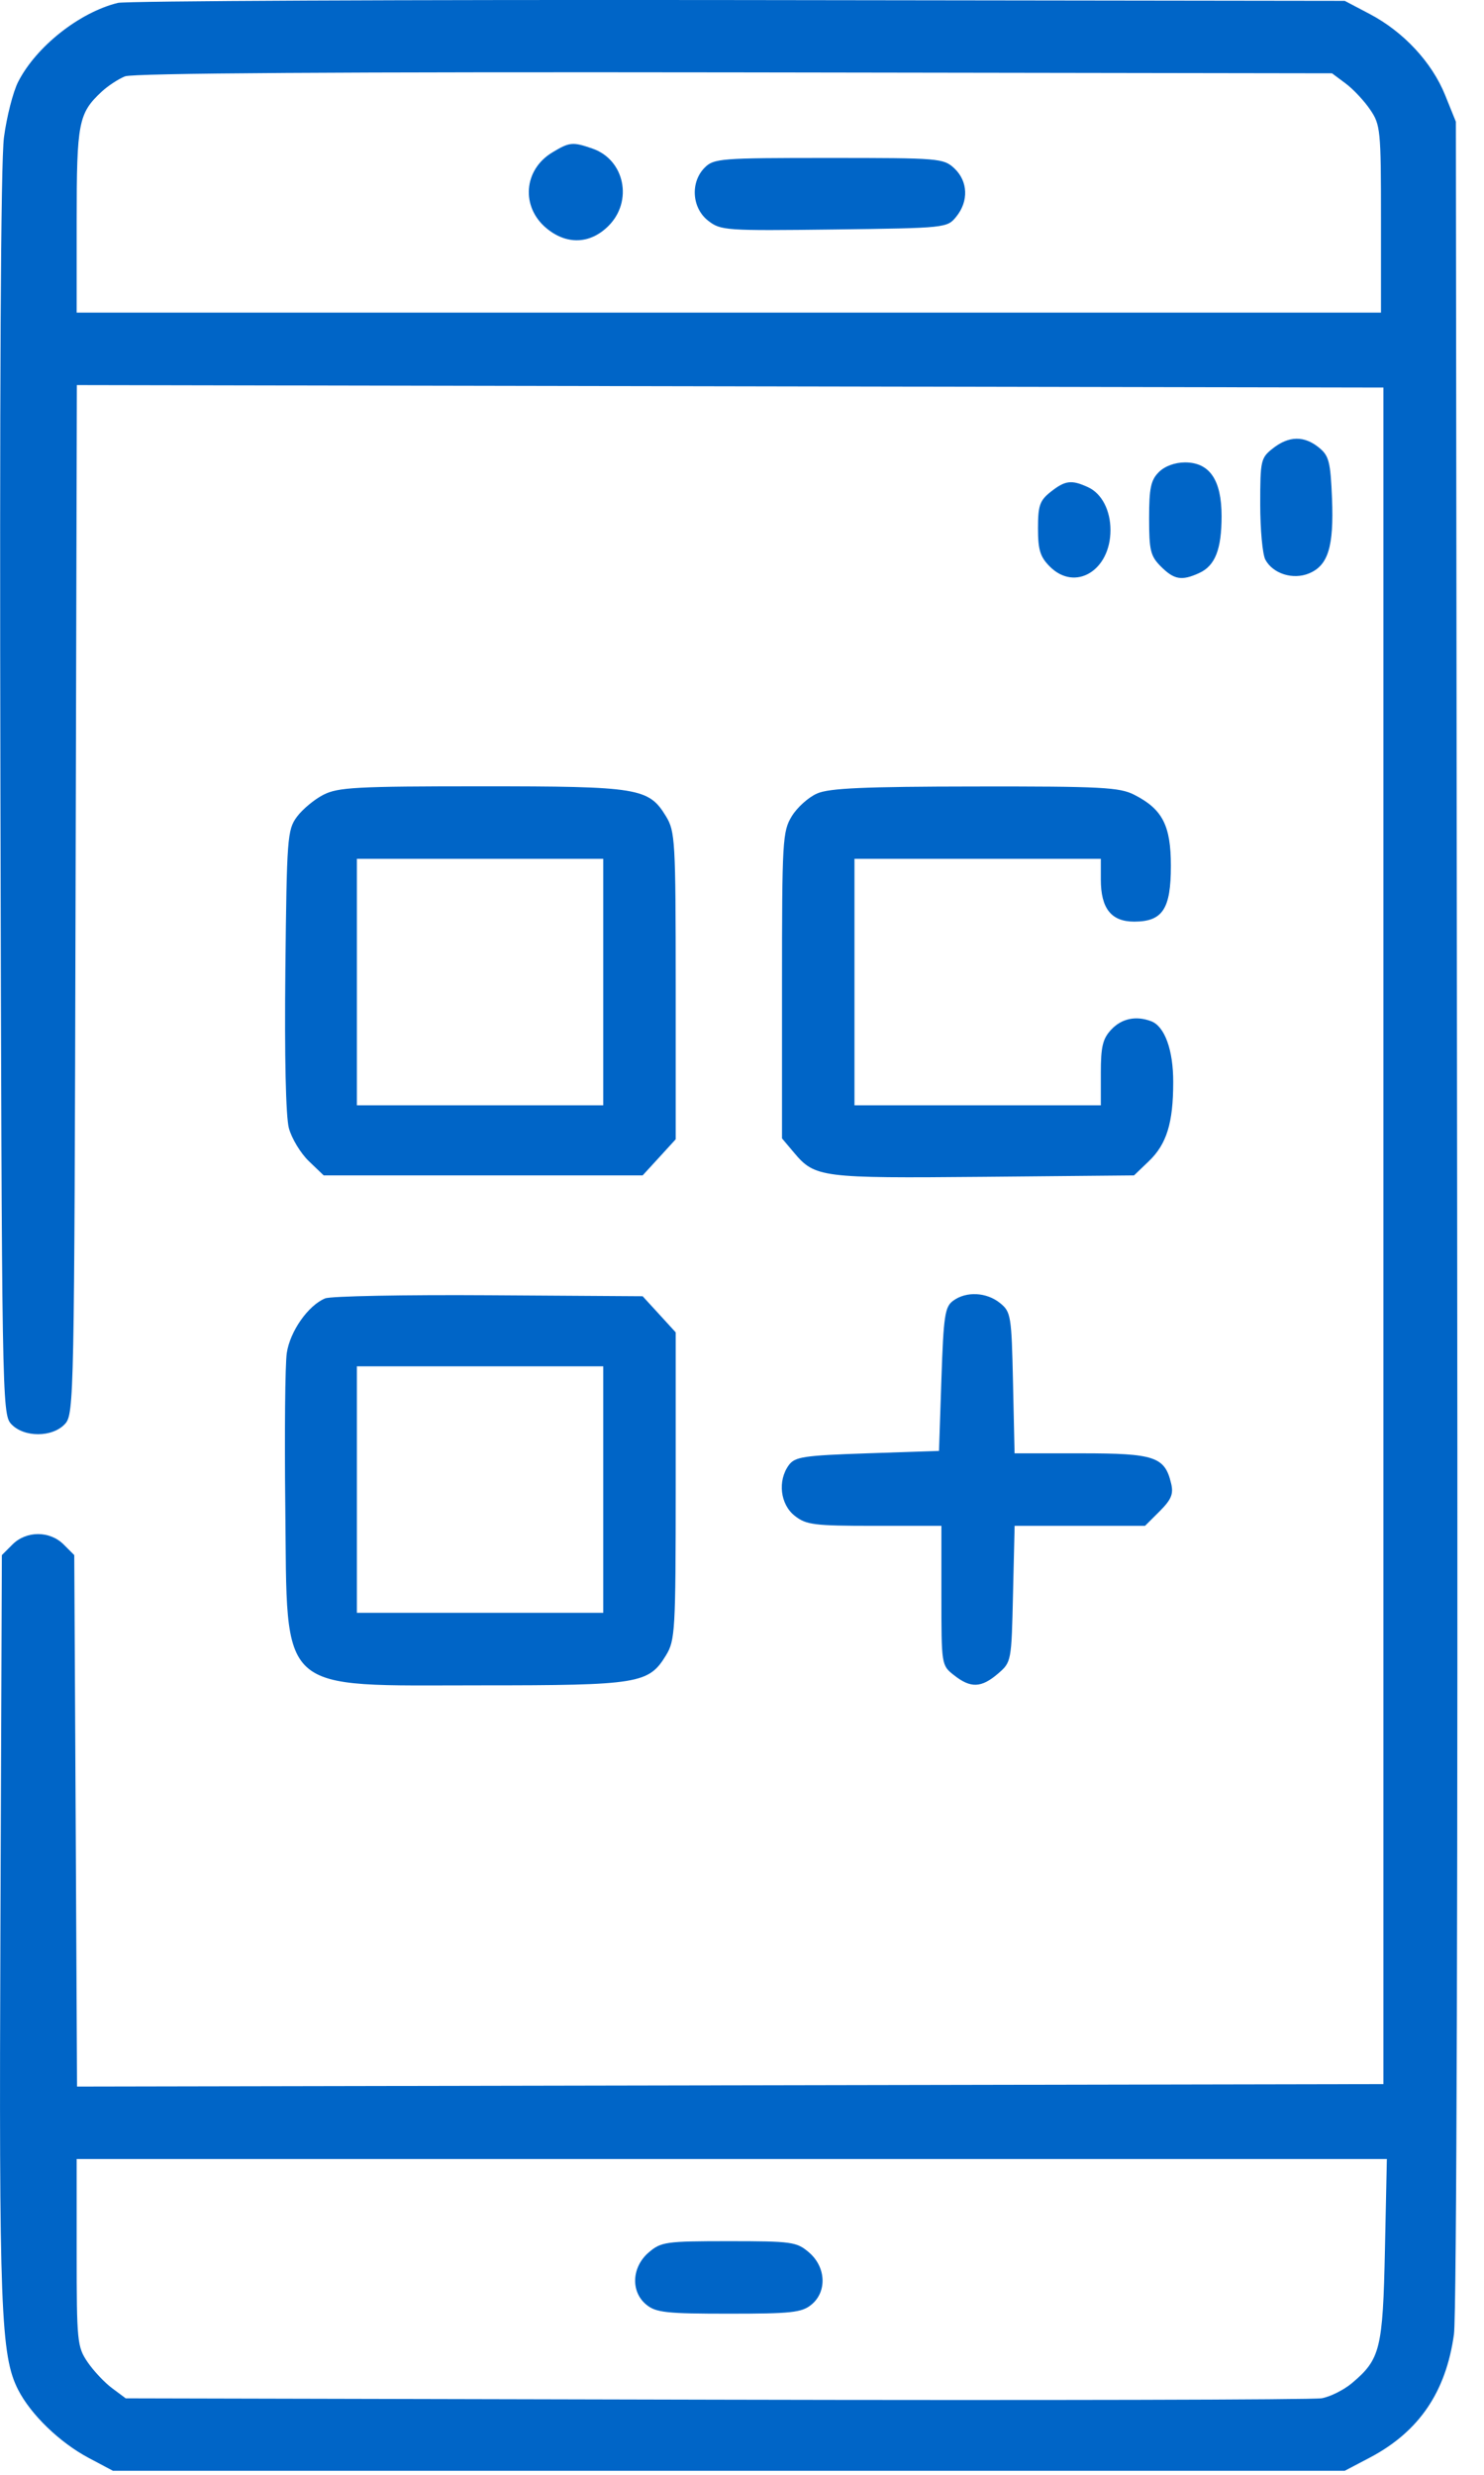 <svg width="24" height="40" viewBox="0 0 24 40" fill="none" xmlns="http://www.w3.org/2000/svg">
<path fill-rule="evenodd" clip-rule="evenodd" d="M1.905 0.047C1.283 0.201 0.585 0.753 0.294 1.322C0.211 1.484 0.108 1.888 0.064 2.221C0.012 2.612 -0.008 6.363 0.007 12.837C0.029 22.556 0.034 22.854 0.178 23.013C0.381 23.237 0.85 23.237 1.053 23.013C1.197 22.854 1.202 22.585 1.222 14.536L1.243 6.224L11.808 6.244L22.373 6.264V19.974V33.685L11.809 33.705L1.246 33.725L1.224 29.43L1.201 25.135L1.03 24.964C0.805 24.739 0.426 24.739 0.201 24.964L0.03 25.135L0.007 31.129C-0.017 37.325 0.012 38.076 0.294 38.627C0.5 39.029 0.968 39.48 1.436 39.728L1.826 39.935H11.787H21.748L22.154 39.722C22.948 39.303 23.384 38.664 23.514 37.73C23.558 37.41 23.579 30.251 23.566 19.584L23.545 1.967L23.37 1.534C23.156 1.006 22.699 0.515 22.155 0.228L21.748 0.014L11.944 0.001C6.551 -0.006 2.033 0.015 1.905 0.047ZM21.762 1.349C21.883 1.439 22.062 1.629 22.158 1.771C22.326 2.016 22.334 2.101 22.334 3.541V5.053H11.787H1.24V3.564C1.24 1.981 1.269 1.832 1.643 1.483C1.744 1.389 1.914 1.277 2.022 1.234C2.149 1.182 5.566 1.161 11.879 1.17L21.542 1.185L21.762 1.349ZM8.927 2.467C8.468 2.747 8.423 3.341 8.834 3.686C9.161 3.961 9.544 3.948 9.84 3.652C10.241 3.252 10.103 2.583 9.583 2.402C9.26 2.29 9.21 2.295 8.927 2.467ZM11.397 2.709C11.162 2.944 11.188 3.36 11.451 3.566C11.655 3.726 11.727 3.731 13.489 3.709C15.303 3.686 15.318 3.684 15.466 3.501C15.668 3.251 15.655 2.93 15.435 2.722C15.259 2.558 15.196 2.553 13.403 2.553C11.657 2.553 11.544 2.561 11.397 2.709ZM20.587 7.246C20.39 7.4 20.381 7.441 20.381 8.149C20.381 8.557 20.418 8.961 20.464 9.046C20.586 9.273 20.911 9.376 21.17 9.268C21.48 9.14 21.573 8.835 21.542 8.057C21.517 7.46 21.493 7.365 21.329 7.233C21.091 7.04 20.844 7.044 20.587 7.246ZM18.741 7.631C18.612 7.759 18.584 7.891 18.584 8.376C18.584 8.898 18.606 8.988 18.776 9.158C18.989 9.37 19.11 9.391 19.392 9.263C19.652 9.145 19.756 8.88 19.756 8.341C19.756 7.758 19.562 7.474 19.165 7.474C19.001 7.474 18.836 7.535 18.741 7.631ZM16.993 7.949C16.816 8.089 16.787 8.17 16.787 8.538C16.787 8.888 16.822 9.001 16.979 9.158C17.388 9.567 17.959 9.223 17.959 8.568C17.959 8.246 17.817 7.975 17.595 7.874C17.328 7.752 17.228 7.764 16.993 7.949ZM5.23 12.846C5.083 12.921 4.89 13.082 4.801 13.203C4.647 13.412 4.638 13.541 4.615 15.678C4.6 17.073 4.622 18.048 4.672 18.235C4.717 18.401 4.862 18.64 4.994 18.767L5.235 18.998H7.814H10.393L10.661 18.706L10.928 18.414L10.928 15.933C10.927 13.581 10.919 13.438 10.77 13.193C10.491 12.735 10.329 12.709 7.786 12.709C5.762 12.709 5.467 12.725 5.23 12.846ZM13.215 12.825C13.076 12.885 12.891 13.051 12.805 13.193C12.656 13.437 12.647 13.582 12.647 15.925L12.647 18.4L12.841 18.63C13.18 19.033 13.276 19.045 15.908 19.021L18.34 18.998L18.58 18.768C18.868 18.492 18.974 18.149 18.974 17.49C18.975 16.974 18.837 16.591 18.62 16.507C18.374 16.413 18.141 16.461 17.973 16.64C17.834 16.788 17.803 16.914 17.803 17.343V17.865H15.811H13.819V15.873V13.881H15.811H17.803V14.215C17.803 14.683 17.971 14.896 18.342 14.896C18.802 14.896 18.936 14.693 18.936 13.995C18.936 13.342 18.8 13.078 18.344 12.846C18.107 12.725 17.815 12.709 15.772 12.712C13.97 12.714 13.412 12.739 13.215 12.825ZM9.756 15.873V17.865H7.764H5.772V15.873V13.881H7.764H9.756V15.873ZM5.258 20.986C4.984 21.099 4.69 21.518 4.638 21.869C4.611 22.052 4.6 23.174 4.614 24.363C4.649 27.419 4.452 27.24 7.786 27.24C10.329 27.24 10.491 27.214 10.77 26.756C10.919 26.512 10.927 26.368 10.928 24.016L10.928 21.535L10.661 21.243L10.393 20.951L7.907 20.935C6.539 20.926 5.347 20.949 5.258 20.986ZM15.416 21.023C15.281 21.121 15.26 21.261 15.225 22.292L15.186 23.451L14.027 23.49C12.996 23.525 12.856 23.546 12.757 23.681C12.573 23.933 12.618 24.316 12.853 24.5C13.038 24.646 13.164 24.662 14.142 24.662H15.225V25.789C15.225 26.914 15.225 26.917 15.431 27.078C15.699 27.289 15.87 27.282 16.139 27.052C16.357 26.864 16.358 26.858 16.383 25.763L16.409 24.662H17.463H18.518L18.755 24.426C18.944 24.236 18.981 24.147 18.94 23.977C18.838 23.545 18.674 23.49 17.488 23.49H16.408L16.383 22.35C16.359 21.261 16.349 21.204 16.173 21.061C15.955 20.885 15.627 20.868 15.416 21.023ZM9.756 24.076V26.068H7.764H5.772V24.076V22.084H7.764H9.756V24.076ZM22.398 36.361C22.364 37.967 22.323 38.132 21.866 38.517C21.734 38.628 21.513 38.739 21.375 38.763C21.236 38.788 16.828 38.798 11.578 38.786L2.033 38.764L1.813 38.6C1.691 38.51 1.513 38.32 1.416 38.178C1.249 37.932 1.24 37.847 1.24 36.408V34.896H11.835H22.429L22.398 36.361ZM10.49 36.407C10.214 36.645 10.197 37.044 10.455 37.252C10.61 37.378 10.782 37.396 11.787 37.396C12.793 37.396 12.965 37.378 13.12 37.252C13.377 37.044 13.361 36.645 13.085 36.407C12.884 36.235 12.812 36.224 11.787 36.224C10.762 36.224 10.691 36.235 10.49 36.407Z" fill="#0065C7"/>
</svg>
